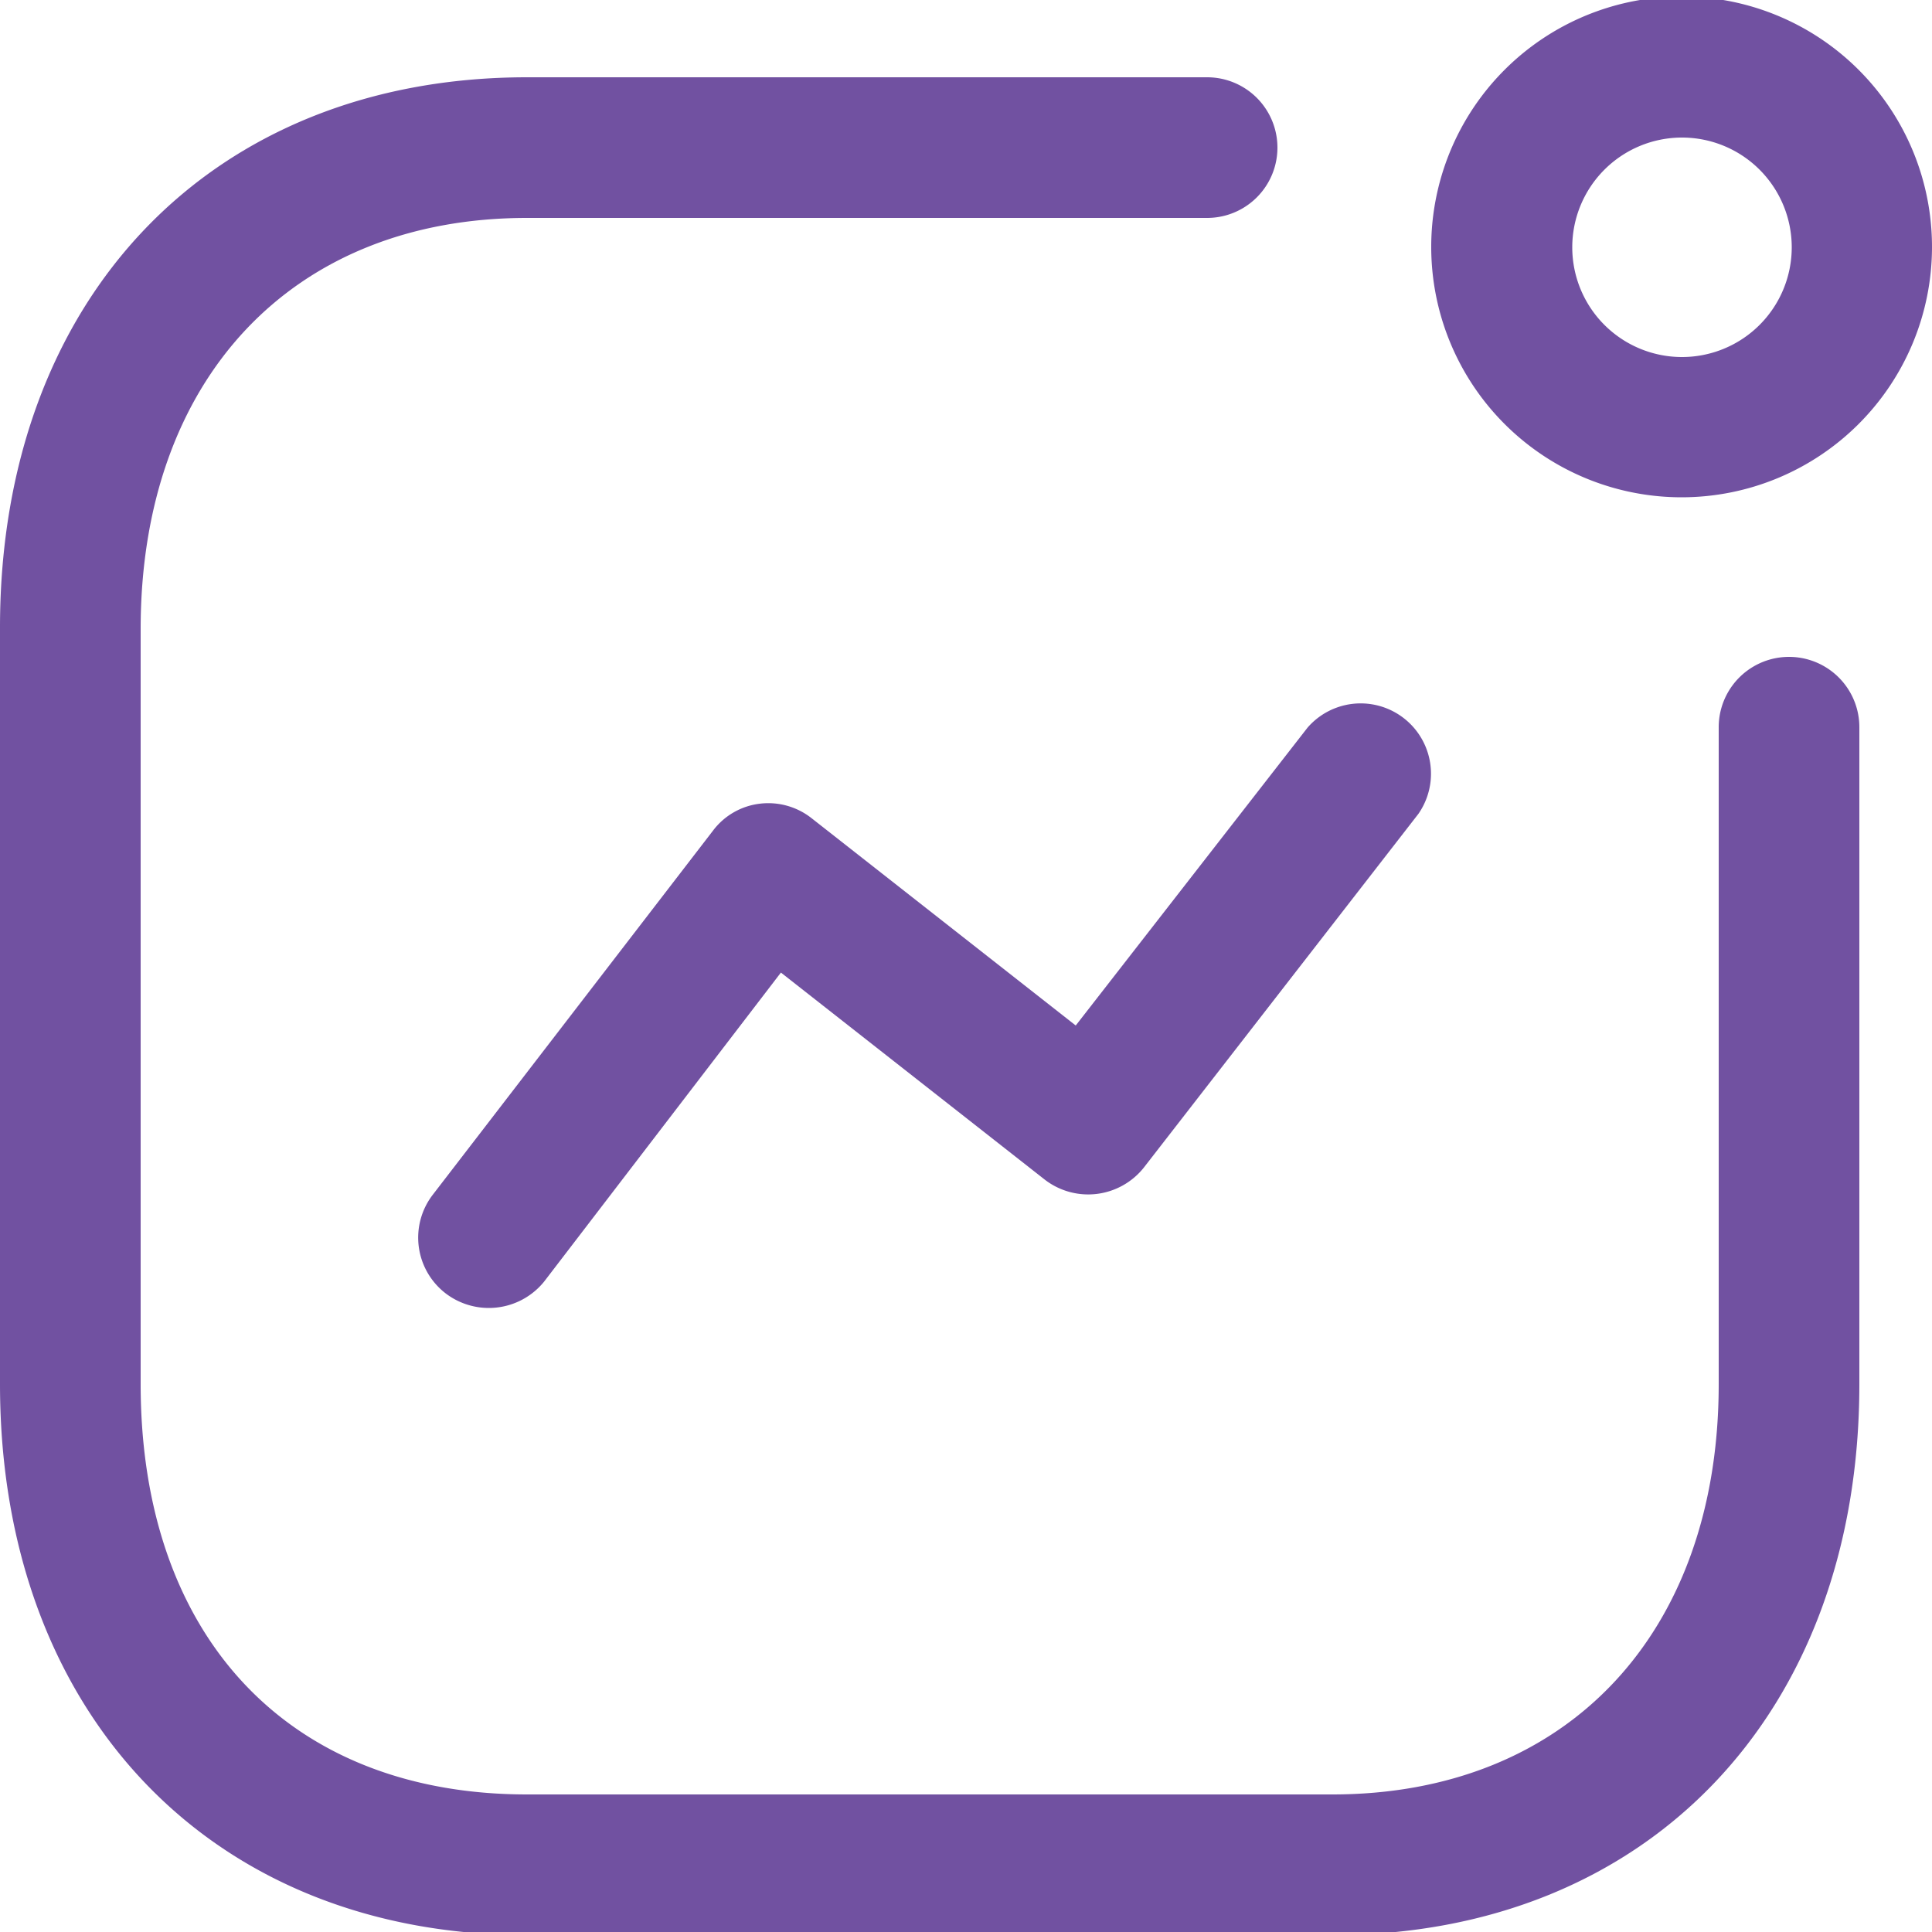 <svg id="Layer_1" data-name="Layer 1" xmlns="http://www.w3.org/2000/svg" viewBox="0 0 50 50"><defs><style>.cls-1{fill:#7151a1;}</style></defs><path class="cls-1" d="M12.64,33.85a1.84,1.84,0,0,1-1.11-.38,1.82,1.82,0,0,1-.33-2.55l7.25-9.42a1.78,1.78,0,0,1,1.21-.7,1.81,1.81,0,0,1,1.35.38l6.83,5.36,6-7.71a1.82,1.82,0,0,1,2.87,2.23L29.6,30.22a1.84,1.84,0,0,1-2.56.31l-6.83-5.36-6.13,8A1.84,1.84,0,0,1,12.64,33.85Z"/><path class="cls-1" d="M43.53,12.87A6.48,6.48,0,1,1,50,6.4,6.48,6.48,0,0,1,43.53,12.87Zm0-9.31A2.84,2.84,0,1,0,46.37,6.4,2.84,2.84,0,0,0,43.53,3.56Z"/><path class="cls-1" d="M34.48,50.08H13.64C5.48,50.08,0,44.35,0,35.82V16.24C0,7.7,5.48,2,13.64,2h17.6a1.82,1.82,0,1,1,0,3.64H13.64c-6.08,0-10,4.17-10,10.64V35.82c0,6.55,3.84,10.62,10,10.62H34.48c6.08,0,10-4.17,10-10.62v-17a1.82,1.82,0,1,1,3.64,0V35.82C48.12,44.35,42.64,50.08,34.48,50.08Z"/></svg>